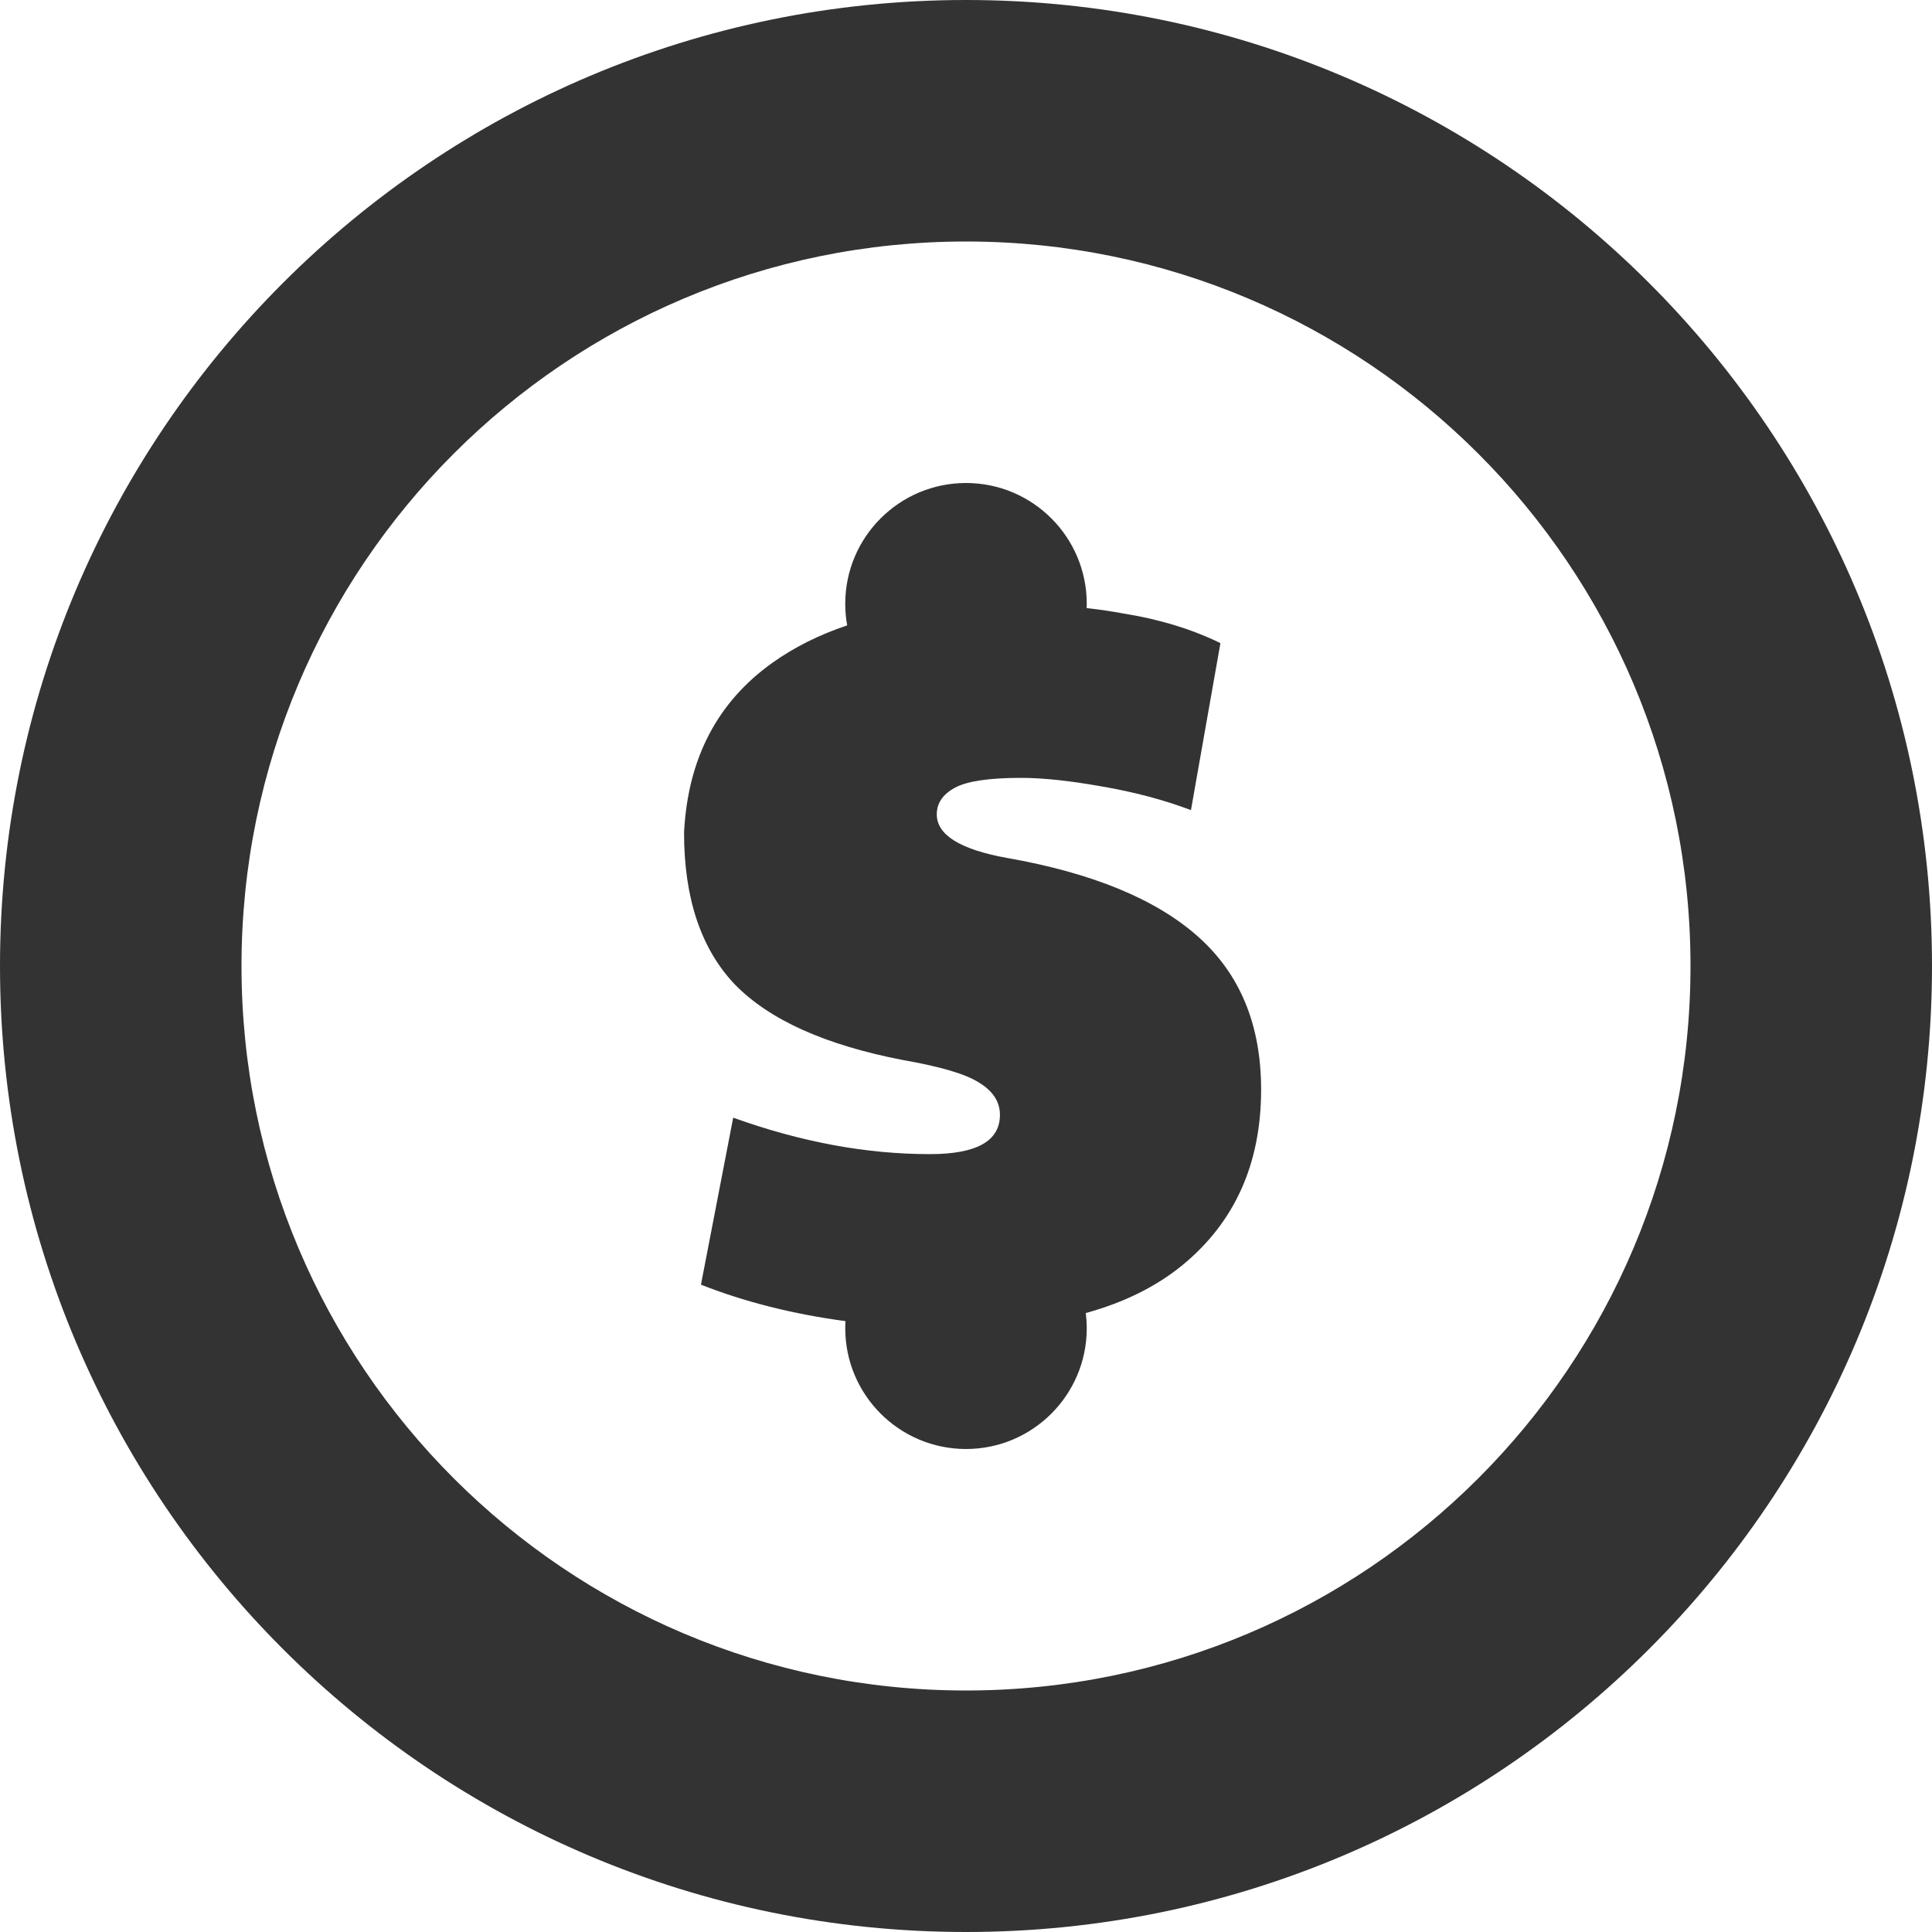 <svg width="16" height="16" viewBox="0 0 16 16" fill="none" xmlns="http://www.w3.org/2000/svg">
<path fill-rule="evenodd" clip-rule="evenodd" d="M14 8C14 11.314 11.314 14 8 14C4.686 14 2 11.314 2 8C2 4.686 4.686 2 8 2C11.314 2 14 4.686 14 8ZM16 8C16 12.418 12.418 16 8 16C3.582 16 0 12.418 0 8C0 3.582 3.582 0 8 0C12.418 0 16 3.582 16 8ZM8 4C7.448 4 7 4.448 7 5C7 5.061 7.005 5.121 7.016 5.179C6.784 5.257 6.578 5.36 6.398 5.488C5.94 5.814 5.696 6.283 5.665 6.895C5.665 7.438 5.805 7.857 6.084 8.151C6.37 8.446 6.836 8.655 7.479 8.779C7.789 8.833 7.998 8.895 8.107 8.965C8.223 9.035 8.281 9.124 8.281 9.233C8.281 9.45 8.088 9.558 7.7 9.558C7.173 9.558 6.63 9.457 6.072 9.256L5.805 10.639C6.168 10.782 6.567 10.883 7.002 10.941C7.001 10.96 7 10.98 7 11C7 11.552 7.448 12 8 12C8.552 12 9 11.552 9 11C9 10.957 8.997 10.916 8.992 10.874C9.309 10.787 9.575 10.655 9.793 10.477C10.227 10.12 10.444 9.636 10.444 9.023C10.444 8.488 10.27 8.066 9.921 7.756C9.572 7.446 9.045 7.229 8.339 7.105C7.952 7.035 7.758 6.915 7.758 6.744C7.758 6.651 7.808 6.578 7.909 6.523C8.01 6.469 8.192 6.442 8.456 6.442C8.634 6.442 8.855 6.465 9.119 6.512C9.39 6.558 9.638 6.624 9.863 6.709L10.107 5.326C9.867 5.209 9.599 5.128 9.305 5.081C9.209 5.063 9.108 5.048 8.999 5.036C9 5.024 9 5.012 9 5C9 4.448 8.552 4 8 4Z" fill="#333333"/>
</svg>
